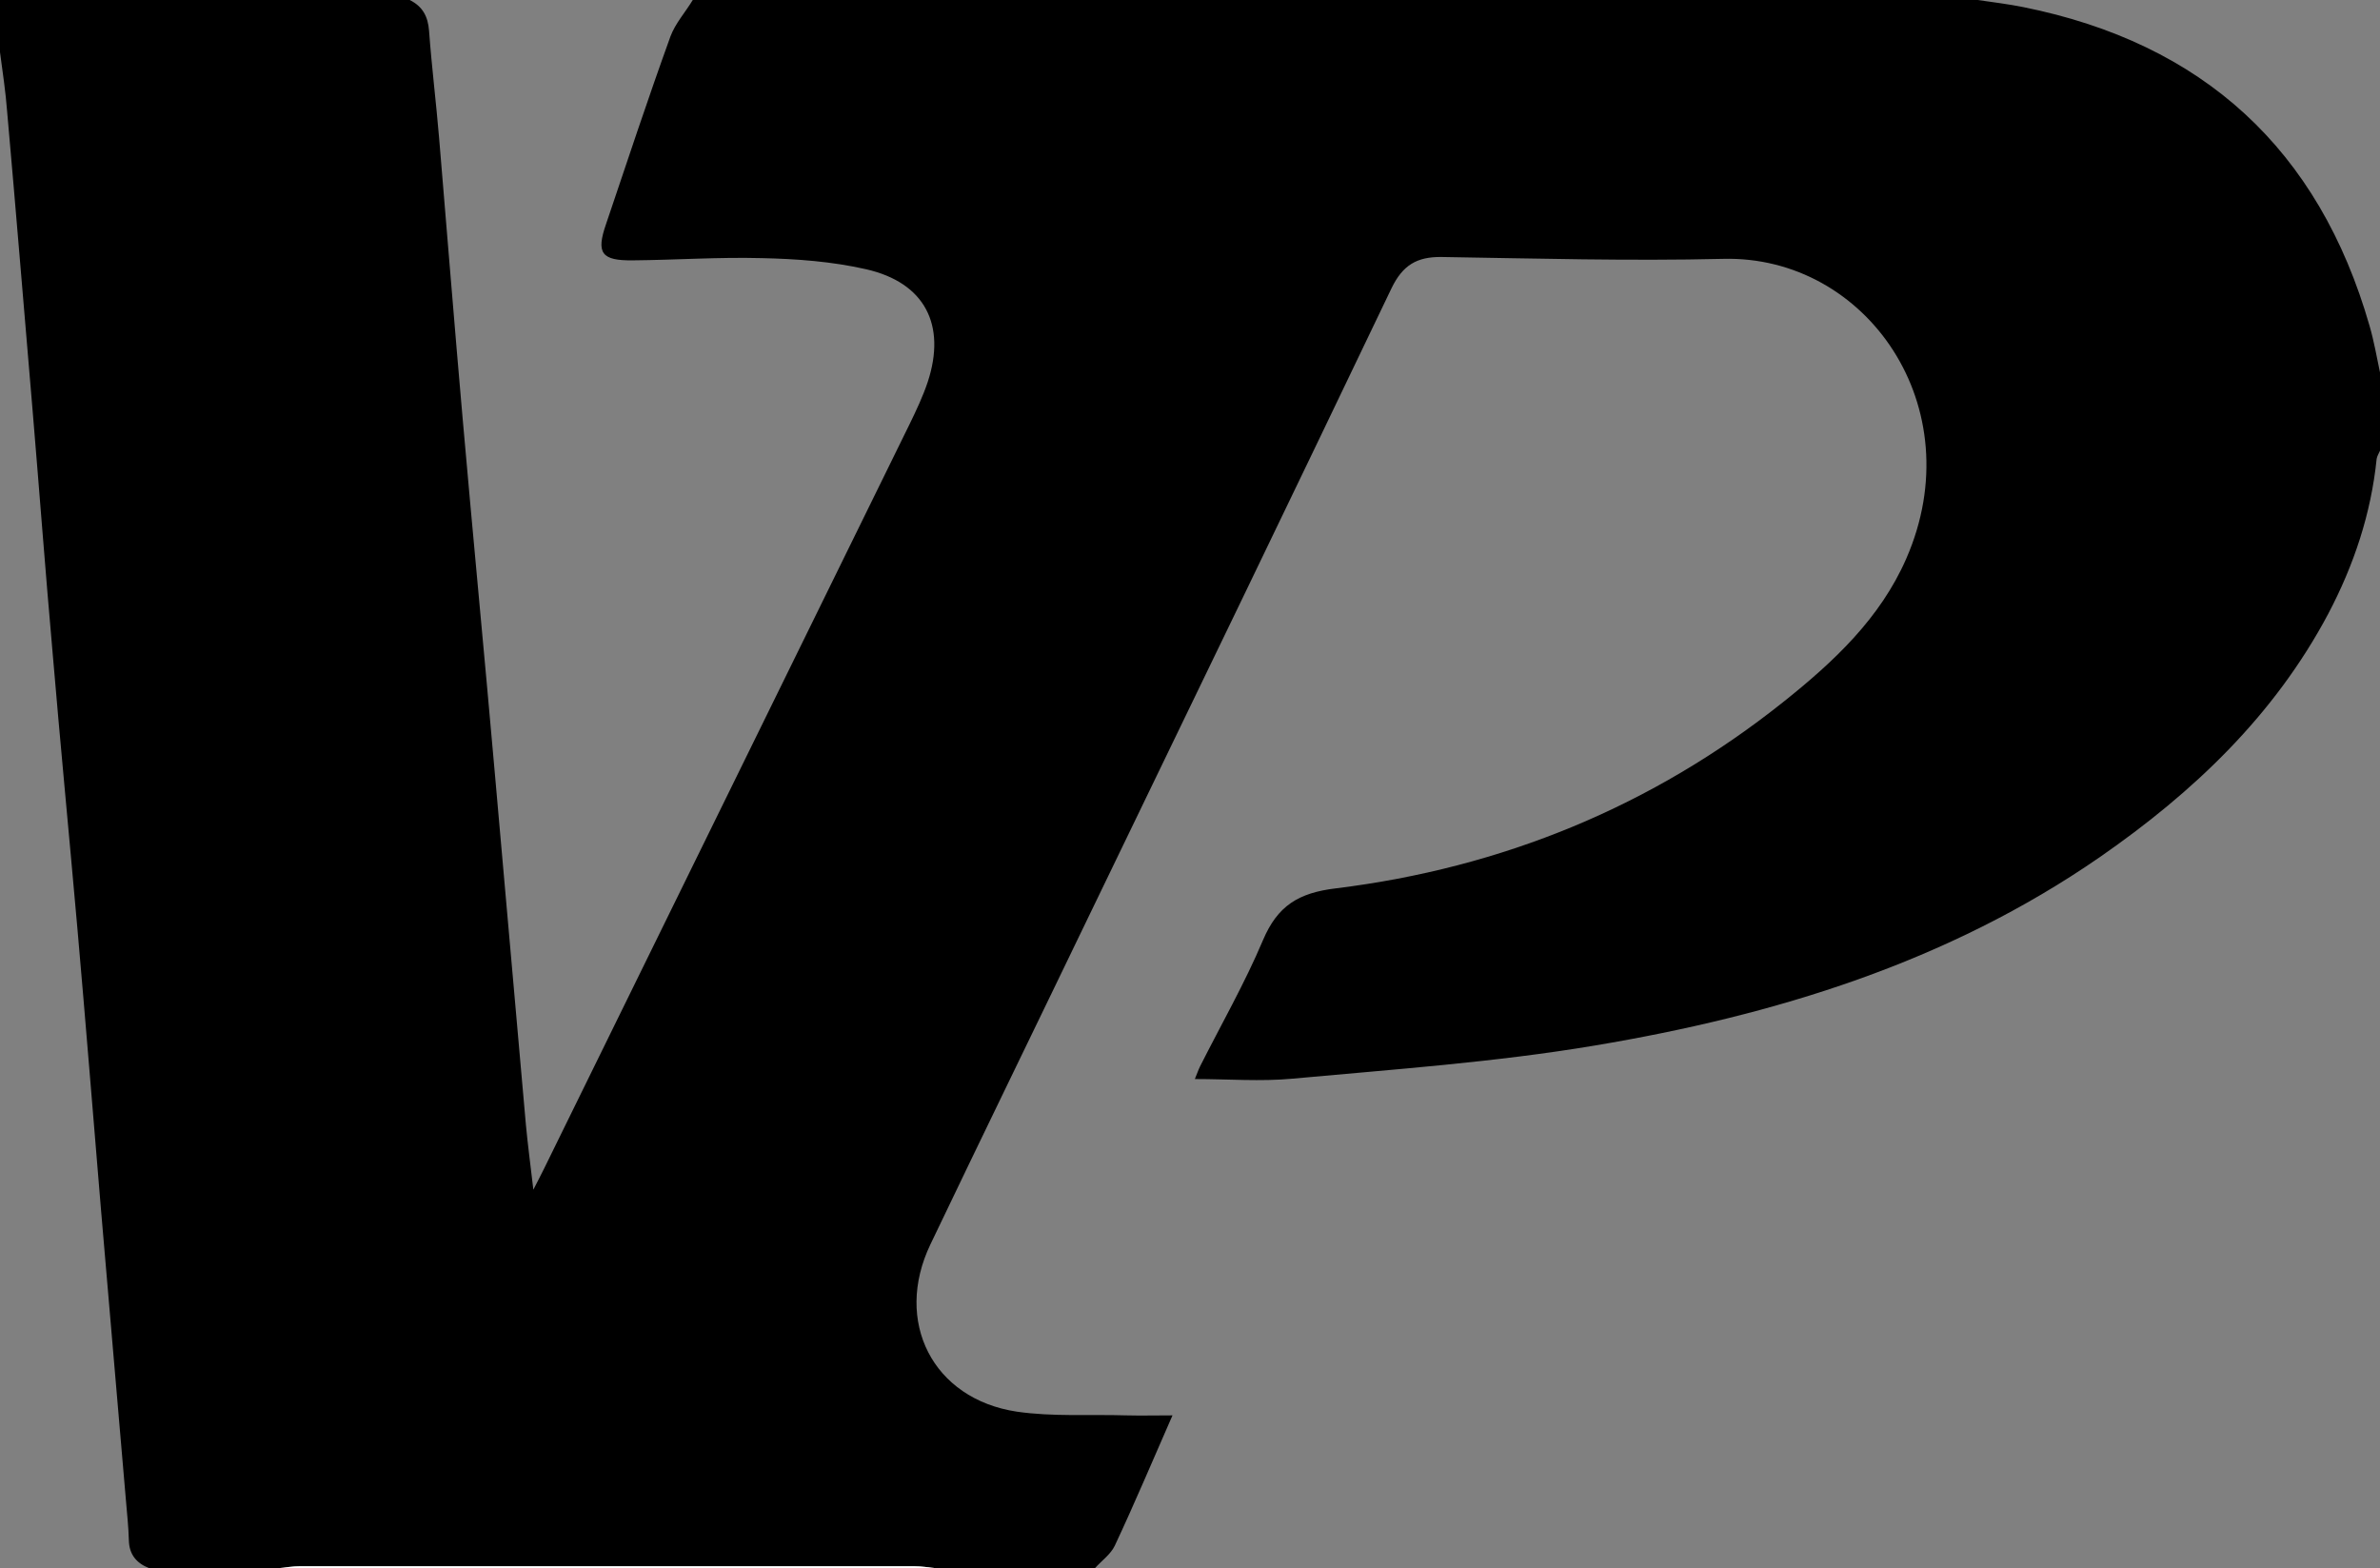 <?xml version="1.0" encoding="utf-8"?>
<!-- Generator: Adobe Illustrator 21.0.2, SVG Export Plug-In . SVG Version: 6.00 Build 0)  -->
<svg version="1.1" id="Layer_1" xmlns="http://www.w3.org/2000/svg" xmlns:xlink="http://www.w3.org/1999/xlink" x="0px" y="0px"
	 viewBox="0 0 639 421" style="enable-background:new 0 0 639 421;" xml:space="preserve">
<rect x="0" y="0" width="639" height="421" fill="#808080" stroke="none"/>
<style type="text/css">
	.st0{fill:#FFFFFF;}
</style>
<g>
	<path d="M639,100c0,7,0,14,0,21c-0.3,0.7-0.8,1.5-0.9,2.2c-1.5,14.7-6.1,28.5-13,41.6c-14.5,27.3-36.2,47.9-61.3,65.3
		c-40.9,28.3-87.3,42.5-135.6,50.6c-26.8,4.5-54.1,6.4-81.2,8.9c-8.5,0.8-17.2,0.1-26.2,0.1c0.6-1.4,0.9-2.4,1.4-3.4
		c5.7-11.3,12-22.3,16.9-33.9c3.9-9.2,9.5-12.7,19.6-13.9c44.6-5.5,85-22,120.3-50.2c13.4-10.7,25.8-22.3,32.8-38.3
		c17.8-40.7-10.7-81.5-49.2-80.5c-25.1,0.6-50.3-0.1-75.5-0.5c-6.7-0.1-10.5,2.2-13.5,8.4c-26.7,55.8-53.6,111.4-80.5,167
		c-14.4,29.9-29,59.8-43.3,89.7c-9.9,20.7,0.6,41.5,23.2,44.9c9.6,1.4,19.6,0.7,29.4,1c3.9,0.1,7.8,0,12.4,0
		c-5.4,12.3-10.2,23.7-15.5,35c-1.1,2.3-3.5,4-5.3,6c-14.3,0-28.7,0-43,0c-1.8-0.2-3.6-0.5-5.4-0.5c-55.1,0-110.1,0-165.2,0
		c-1.8,0-3.6,0.4-5.4,0.5c-11.7,0-23.3,0-35,0c-3.3-1.3-5.3-3.6-5.4-7.4c-0.1-3.7-0.5-7.3-0.8-10.9c-2.2-26-4.5-52-6.7-78.1
		c-2.1-25-4.1-50.1-6.3-75.1c-2.2-24.9-4.6-49.7-6.7-74.5c-1.9-21.4-3.5-42.8-5.3-64.2c-2.3-27-4.5-54-6.9-81
		C1.5,24.5,0.7,19.3,0,14C0,9.3,0,4.7,0,0c36.7,0,73.3,0,110,0c3.4,1.7,4.9,4.3,5.2,8.3c0.7,9.6,1.9,19.2,2.7,28.8
		c2.1,25,4.1,50.1,6.3,75.1c2.8,32,5.9,63.9,8.7,95.9c2.8,31.3,5.5,62.6,8.3,93.9c0.5,5.3,1.2,10.6,2,17.4c1.4-2.8,2.2-4.2,2.9-5.7
		c32.7-66.6,65.4-133.2,98.1-199.8c1.8-3.7,3.6-7.5,4.9-11.4c5-15.3-0.8-26.6-16.5-30.2c-9.2-2.1-18.7-2.8-28.2-3
		c-11.5-0.3-23,0.5-34.5,0.6c-8.4,0.1-9.9-1.9-7.2-9.7C168.4,43.3,174,26.4,180,9.8c1.3-3.5,4-6.5,6-9.8c115,0,230,0,345,0
		c4.1,0.6,8.2,1.1,12.2,1.9c48.3,9.7,79.4,38.2,93,85.6C637.4,91.6,638.1,95.8,639,100z"/>
	<path class="st0" d="M75,421c1.8-0.2,3.6-0.5,5.4-0.5c55.1,0,110.1,0,165.2,0c1.8,0,3.6,0.3,5.4,0.5C192.3,421,133.7,421,75,421z"
		/>
</g>
</svg>
